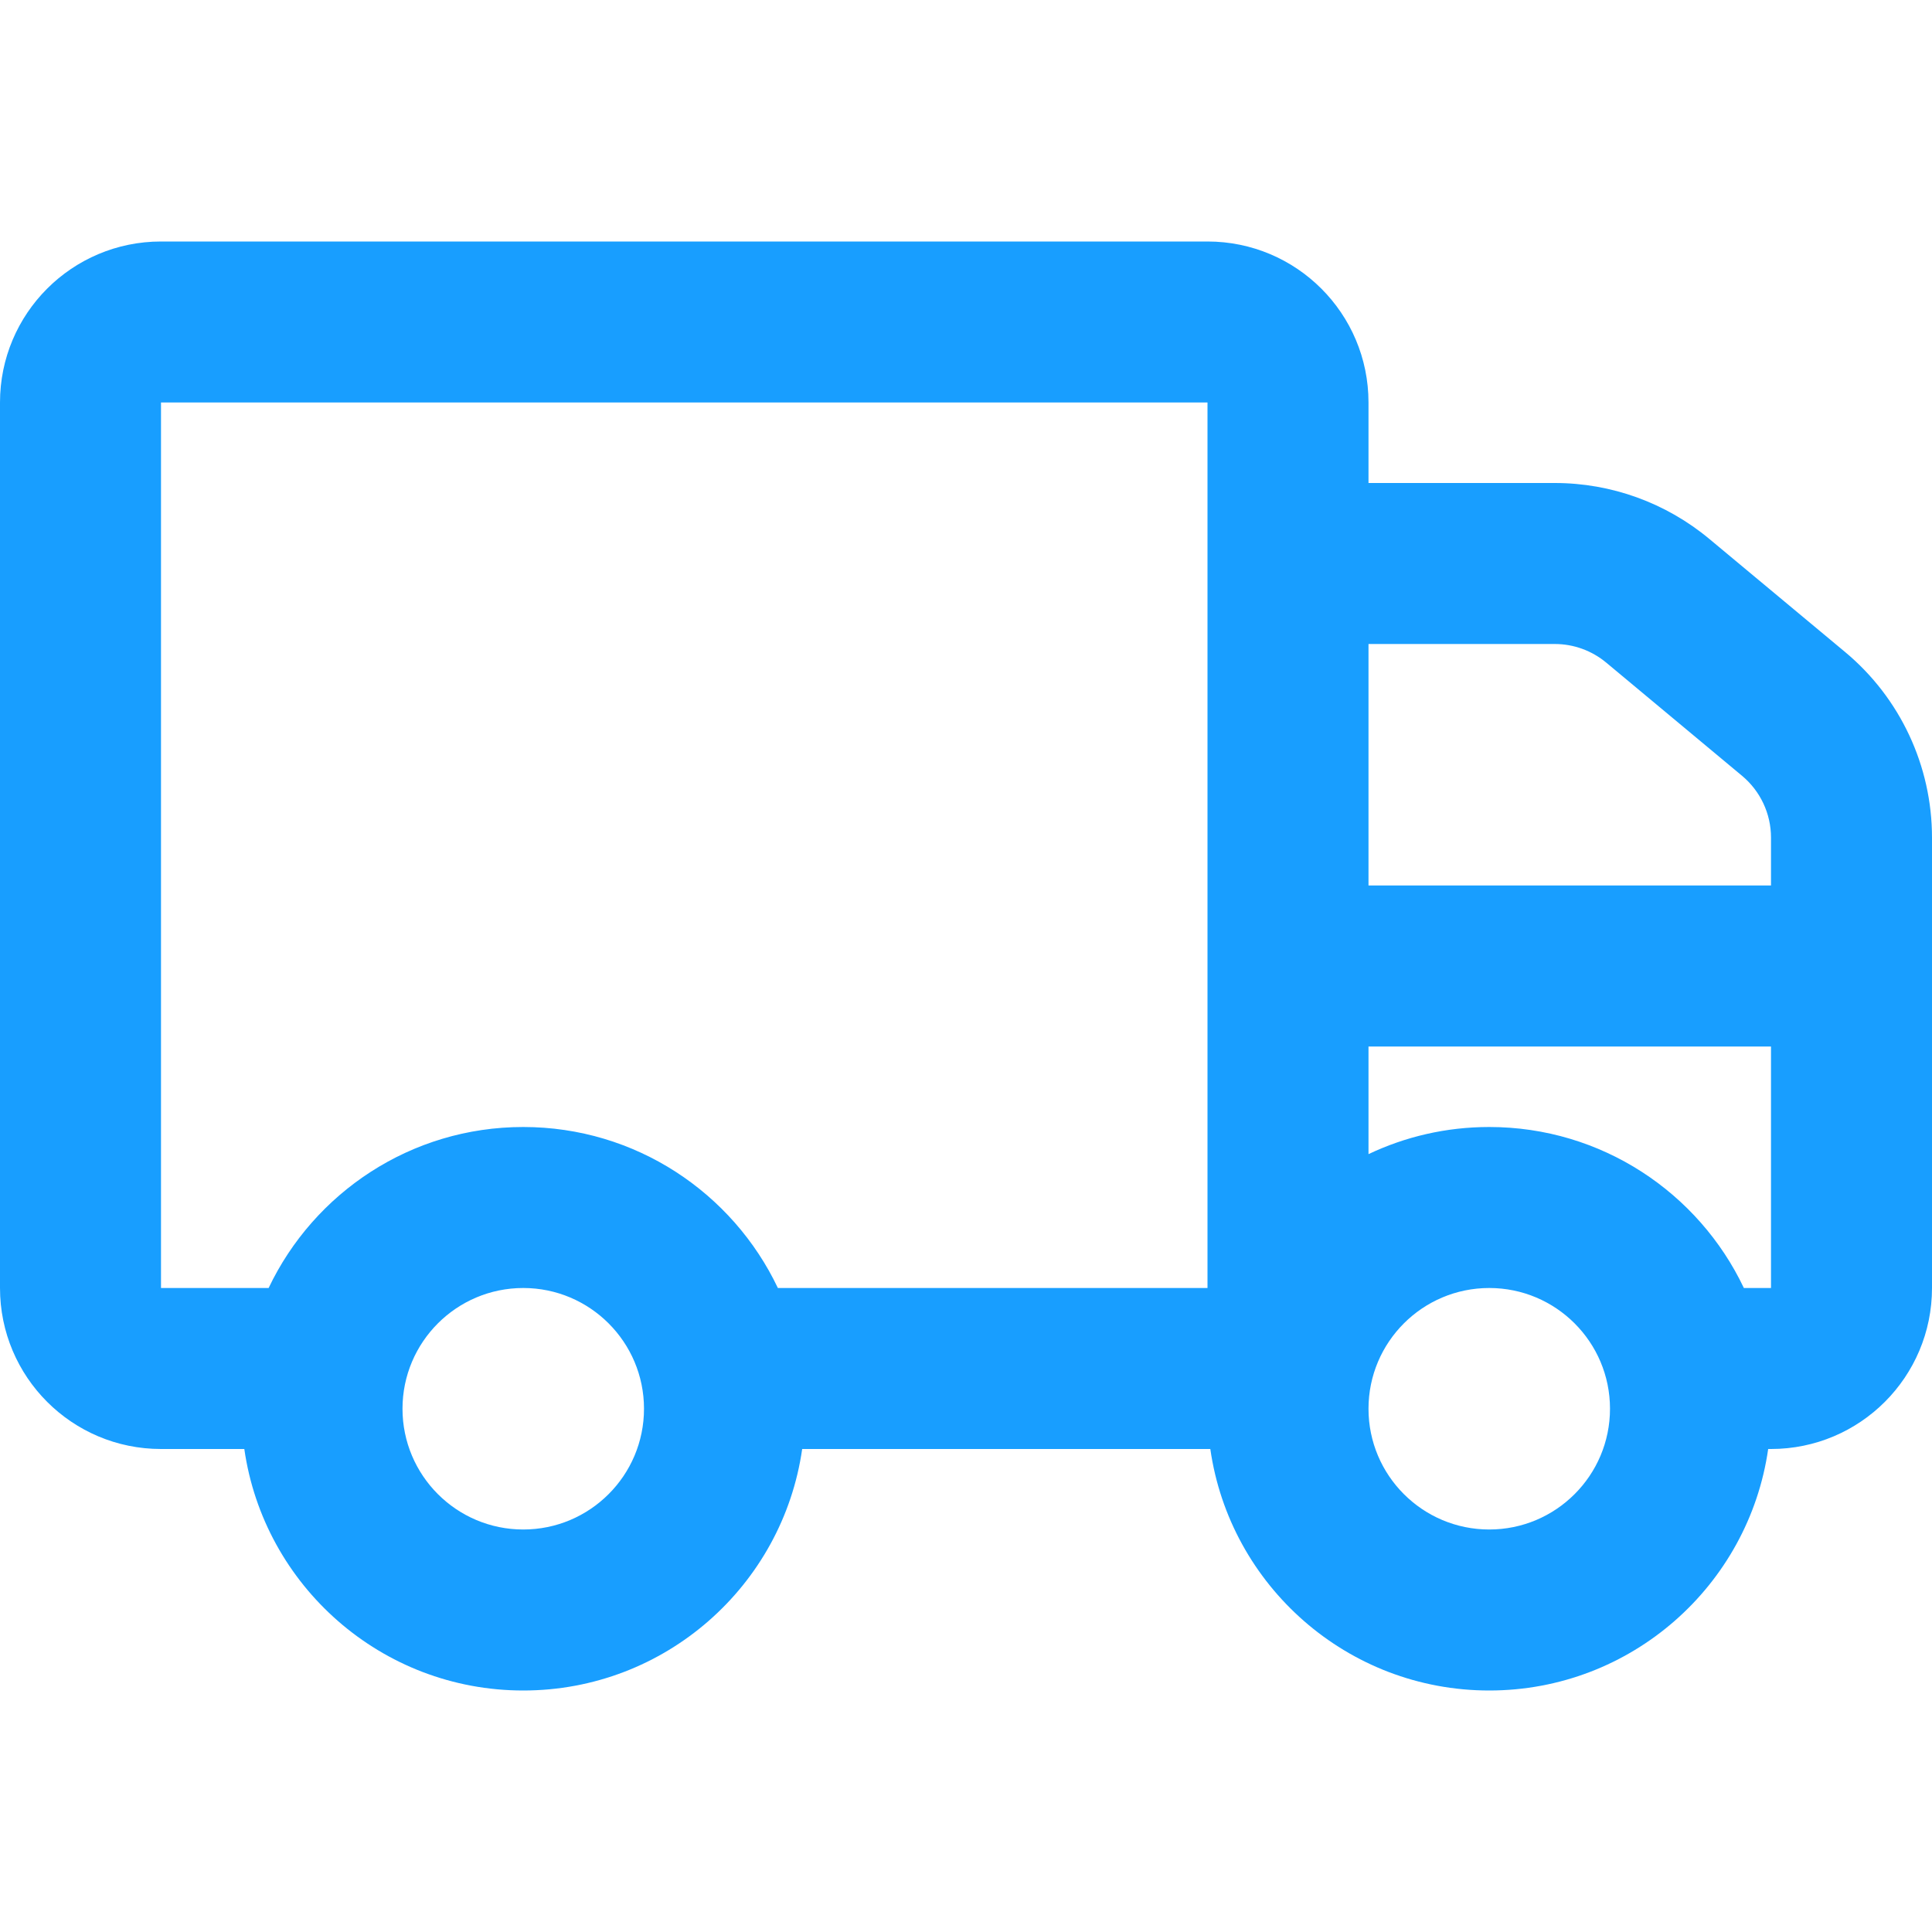 <svg width="24" height="24" viewBox="0 0 24 24" fill="none" xmlns="http://www.w3.org/2000/svg">
<path fill-rule="evenodd" clip-rule="evenodd" d="M24 10.405V16C24 17.105 23.105 18 22 18H21.965C21.722 19.696 20.263 21 18.5 21C16.737 21 15.278 19.696 15.035 18H9.965C9.722 19.696 8.263 21 6.5 21C4.737 21 3.278 19.696 3.035 18H2C0.895 18 0 17.105 0 16V5C0 3.895 0.895 3 2 3H15C16.105 3 17 3.895 17 5V6H19.314C20.016 6 20.695 6.246 21.234 6.695L22.921 8.1C23.605 8.67 24 9.515 24 10.405ZM22 11V10.405C22 10.108 21.868 9.827 21.64 9.637L19.954 8.232C19.774 8.082 19.548 8 19.314 8H17V11H22ZM17 13V14.337C17.455 14.121 17.963 14 18.5 14C19.896 14 21.102 14.818 21.663 16H22V13H17ZM15 16V5H2V16H3.337C3.899 14.818 5.104 14 6.5 14C7.896 14 9.101 14.818 9.663 16H15ZM6.5 19C7.328 19 8 18.328 8 17.5C8 16.672 7.328 16 6.5 16C5.672 16 5 16.672 5 17.5C5 18.328 5.672 19 6.5 19ZM18.5 19C19.328 19 20 18.328 20 17.5C20 16.672 19.328 16 18.5 16C17.672 16 17 16.672 17 17.5C17 18.328 17.672 19 18.5 19Z" fill="#189EFF"/>
</svg>
